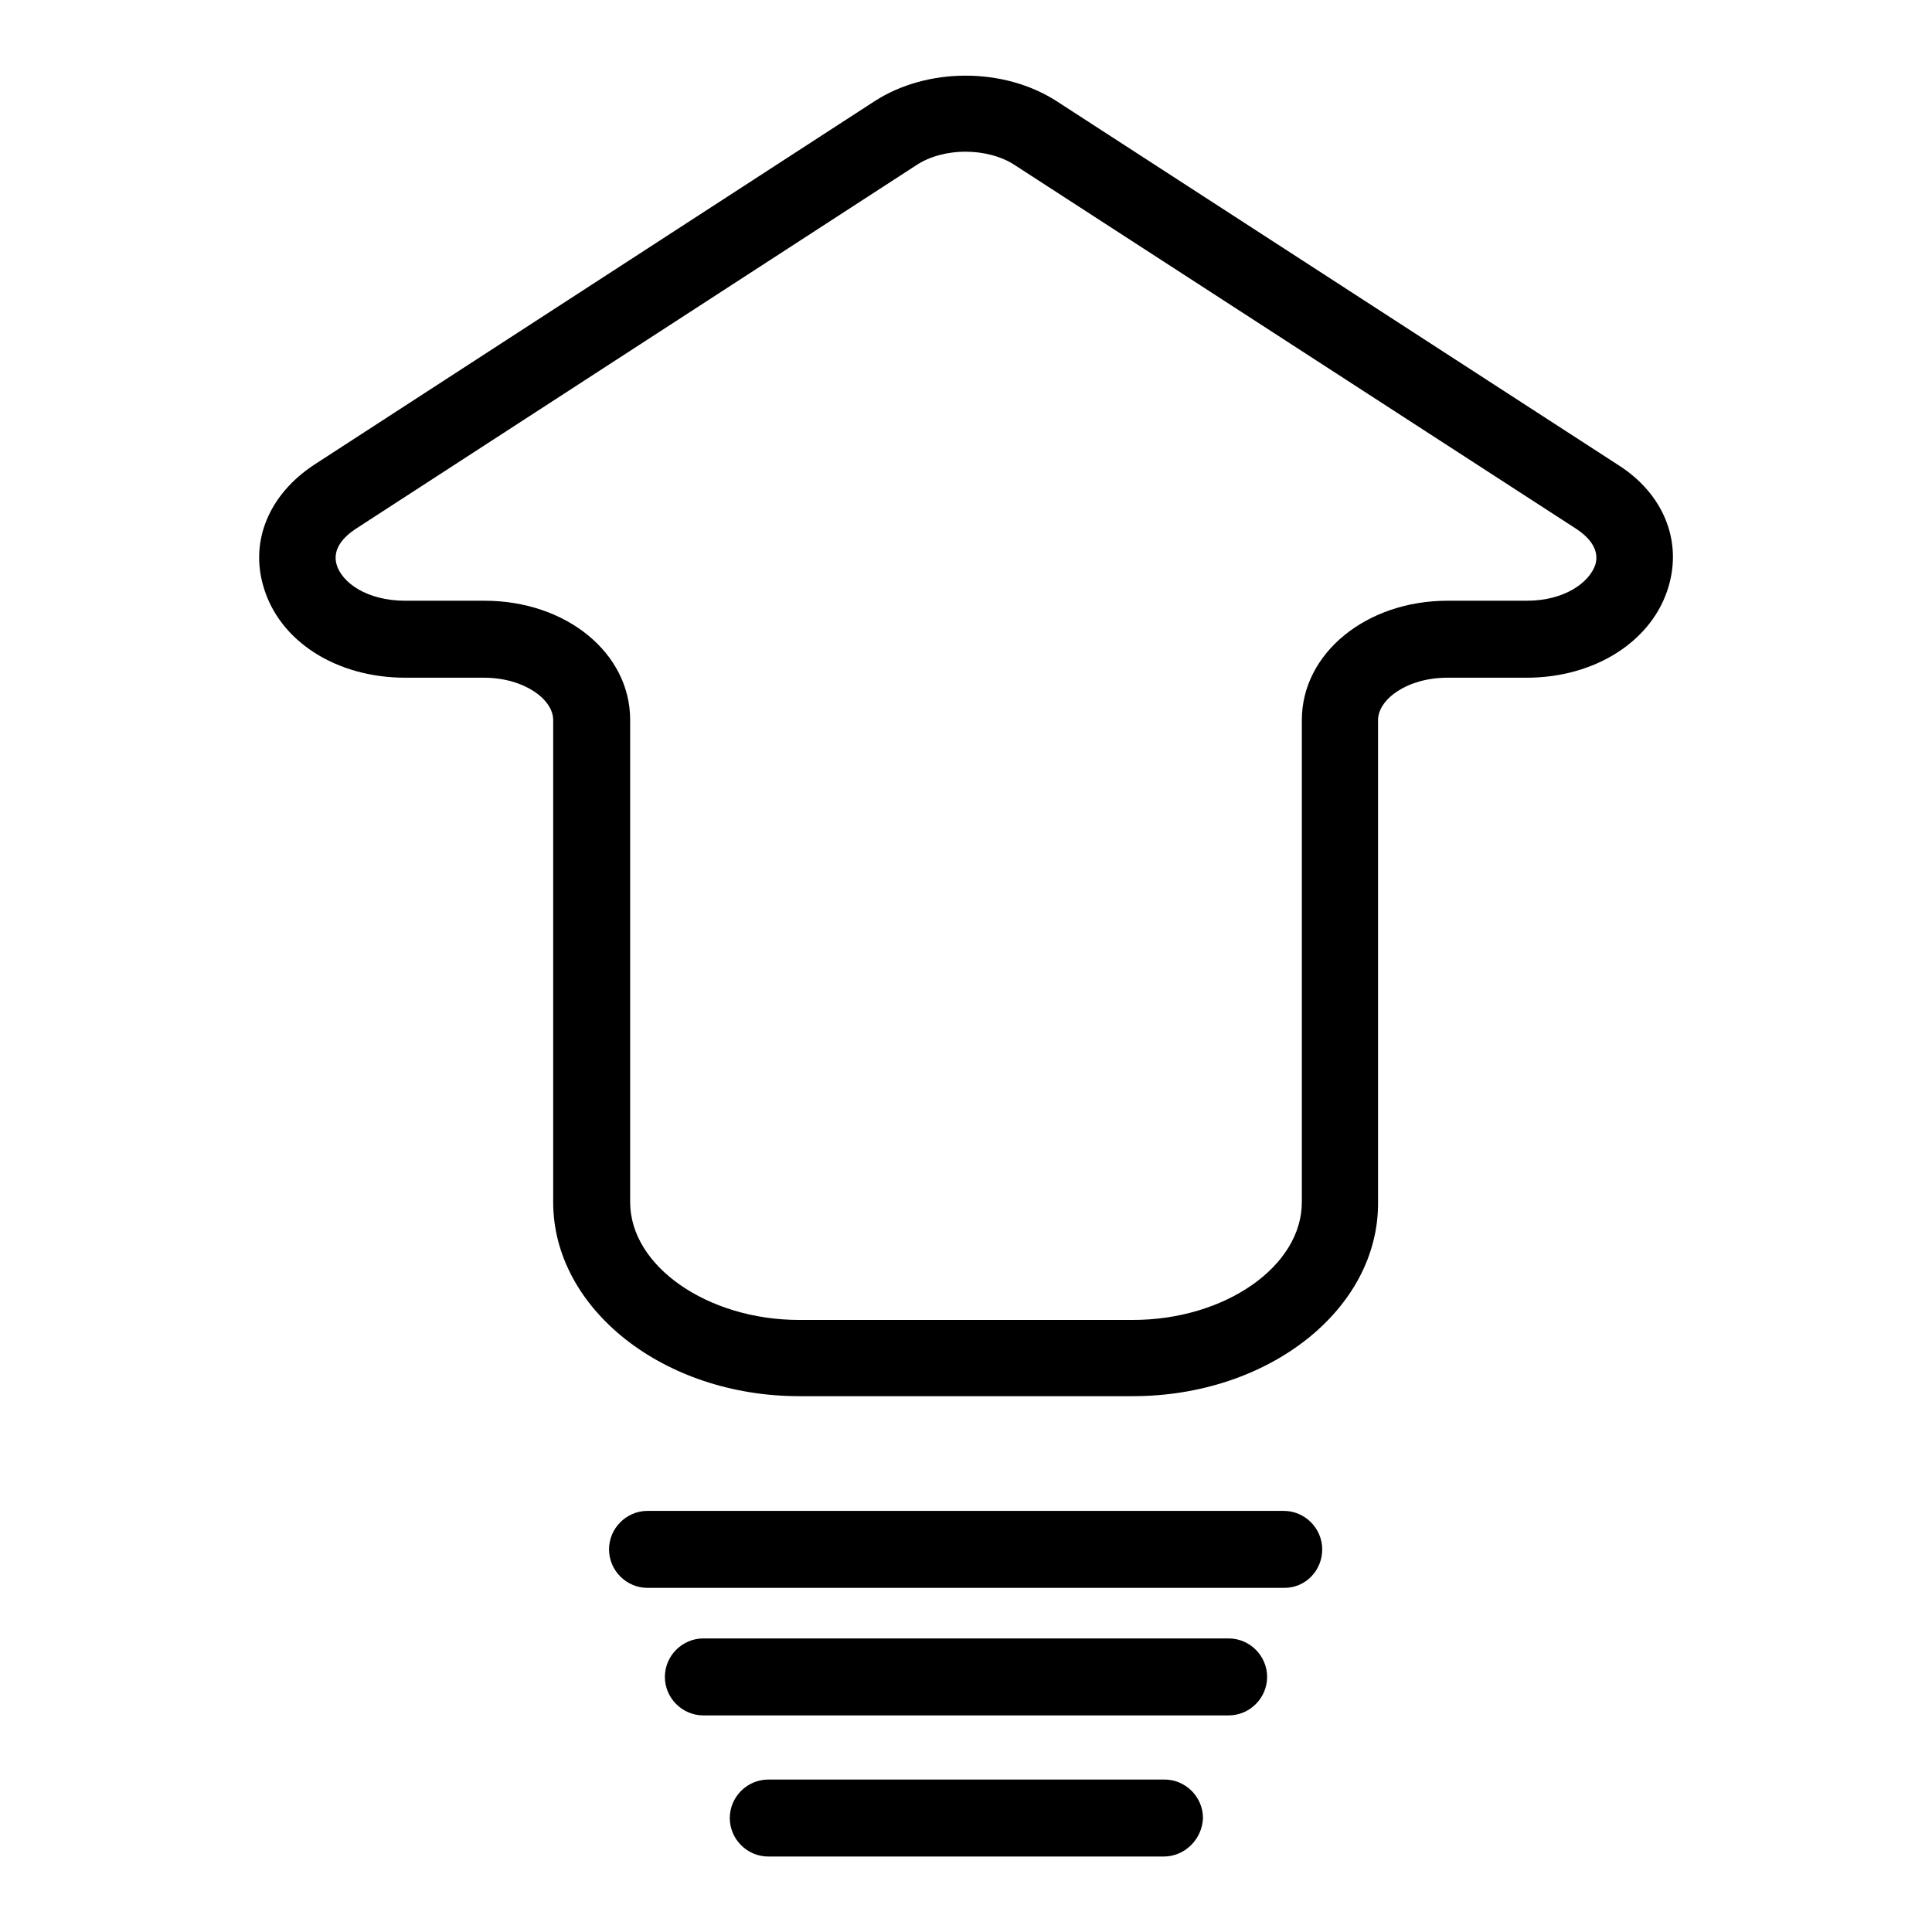 <?xml version="1.0" encoding="utf-8"?>
<!-- Svg Vector Icons : http://www.onlinewebfonts.com/icon -->
<!DOCTYPE svg PUBLIC "-//W3C//DTD SVG 1.1//EN" "http://www.w3.org/Graphics/SVG/1.1/DTD/svg11.dtd">
<svg version="1.1" xmlns="http://www.w3.org/2000/svg" xmlns:xlink="http://www.w3.org/1999/xlink" x="0px" y="0px" viewBox="0 0 256 256" enable-background="new 0 0 256 256" xml:space="preserve">
<g> <path fill="#000000" d="M150.1,185h-44.2c-18,0-32.6-11.6-32.6-25.7V95.4c0-2.7-3.8-5.6-9.2-5.6H53.7c-9.1,0-16.7-4.8-18.8-12.1 c-1.8-6.1,0.8-12.2,6.7-16.1l74.3-48.2c7-4.5,17.1-4.5,24.1,0l74.4,48.2c6,3.8,8.5,10,6.7,16.1c-2.1,7.2-9.7,12.1-18.8,12.1h-10.5 c-5.4,0-9.2,2.9-9.2,5.6v63.9C182.7,173.5,168.1,185,150.1,185L150.1,185z M127.9,20.1c-2.3,0-4.7,0.6-6.5,1.8L47.1,70.1 c-1.5,1-3.1,2.6-2.5,4.7c0.7,2.4,4,4.8,9.1,4.8h10.5c10.8,0,19.3,6.9,19.3,15.8v63.9c0,8.5,10.3,15.6,22.4,15.6h44.2 c12.2,0,22.4-7.1,22.4-15.6V95.4c0-8.8,8.5-15.8,19.3-15.8h10.5c5,0,8.3-2.4,9.1-4.8c0.6-2.1-1-3.7-2.5-4.7l-74.4-48.2 C132.7,20.7,130.3,20.1,127.9,20.1z M170.2,210.4H85.8c-2.8,0-5.1-2.3-5.1-5.1s2.3-5.1,5.1-5.1h84.3c2.8,0,5.1,2.3,5.1,5.1 S173,210.4,170.2,210.4z M162.8,227.3H93.2c-2.8,0-5.1-2.3-5.1-5.1s2.3-5.1,5.1-5.1h69.6c2.8,0,5.1,2.3,5.1,5.1 S165.6,227.3,162.8,227.3z M154.2,246h-52.4c-2.8,0-5.1-2.3-5.1-5.1c0-2.8,2.3-5.1,5.1-5.1h52.5c2.8,0,5.1,2.3,5.1,5.1 C159.3,243.7,157,246,154.2,246z"/></g>
</svg>